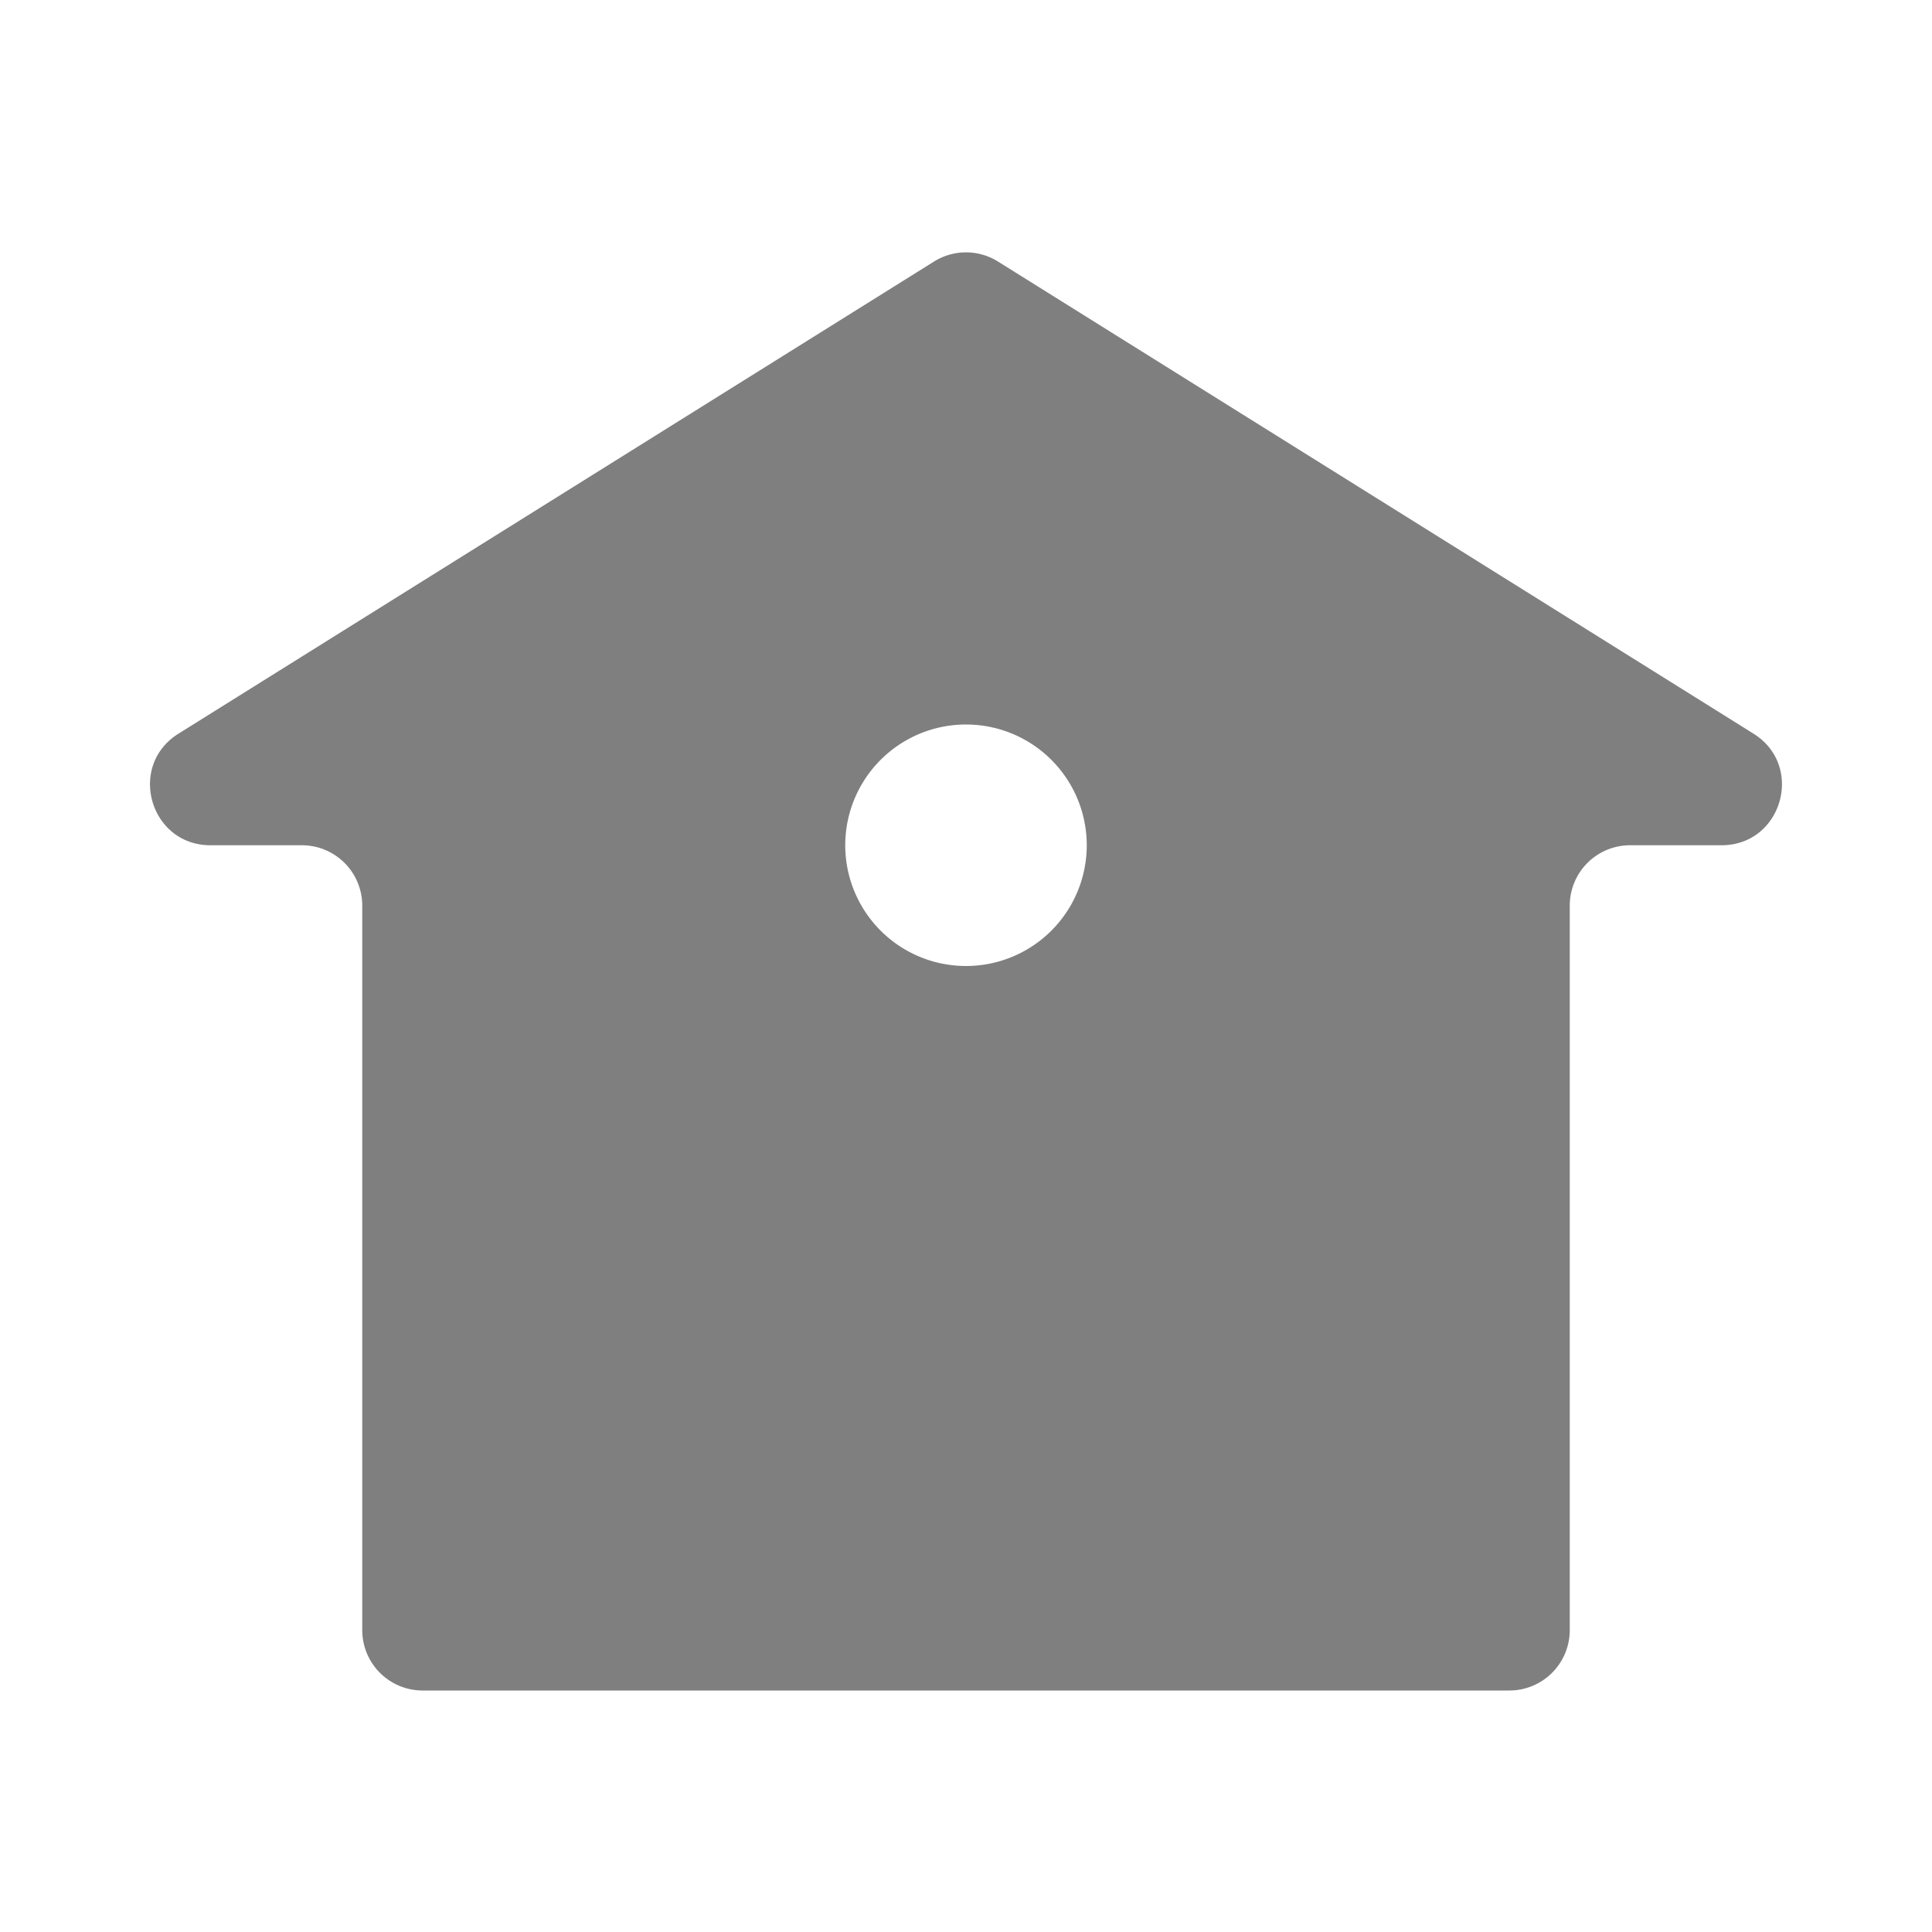 <svg xmlns="http://www.w3.org/2000/svg" width="16" height="16" fill="none"><path fill="#7F7F7F" fill-rule="evenodd" d="M8.265 2.166a.5.5 0 0 0-.53 0l-6.257 3.91c-.426.266-.237.924.265.924H2.5a.5.5 0 0 1 .5.5v6a.5.5 0 0 0 .5.5h9a.5.5 0 0 0 .5-.5v-6a.5.5 0 0 1 .5-.5h.757c.502 0 .69-.658.265-.924l-6.257-3.91ZM8 6a1 1 0 1 0 0 2 1 1 0 0 0 0-2Z" clip-rule="evenodd"/></svg>